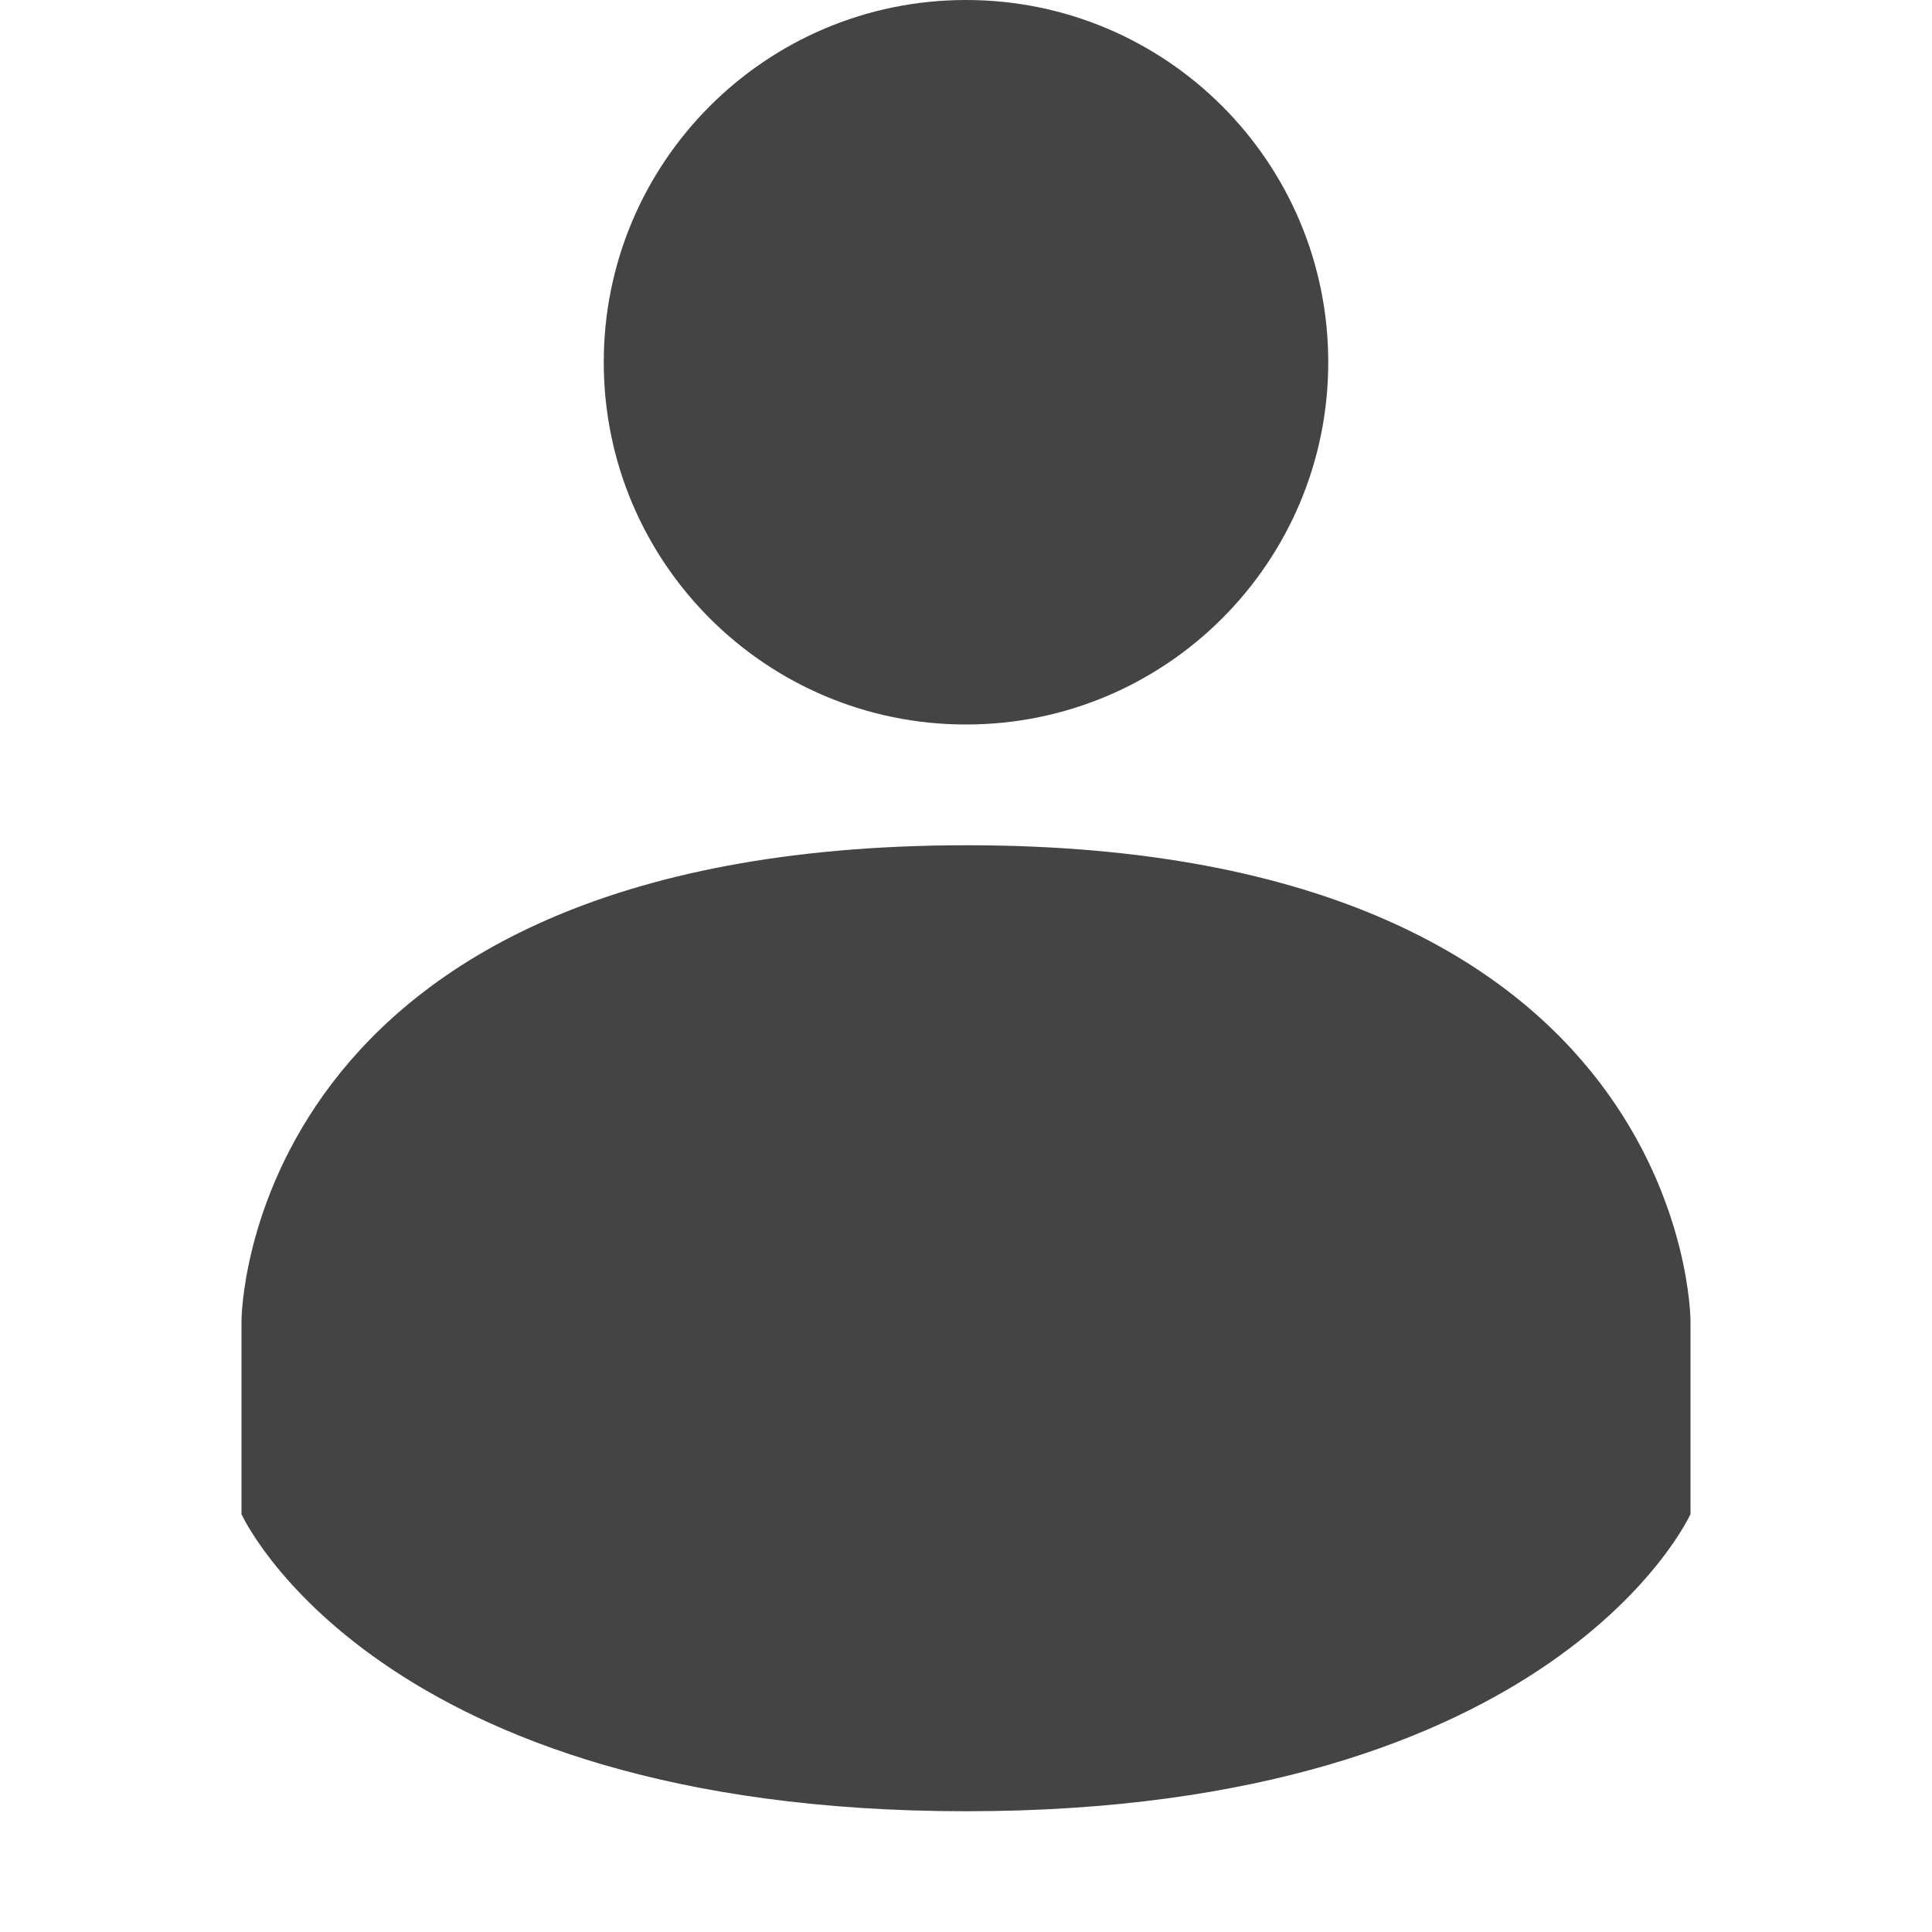 <svg xmlns="http://www.w3.org/2000/svg" width="16" height="16" version="1.1">
 <defs>
  <style id="current-color-scheme" type="text/css">
   .ColorScheme-Text { color:#444444; } .ColorScheme-Highlight { color:#4285f4; } .ColorScheme-NeutralText { color:#ff9800; } .ColorScheme-PositiveText { color:#4caf50; } .ColorScheme-NegativeText { color:#f44336; }
  </style>
 </defs>
 <path style="fill:currentColor" class="ColorScheme-Text" d="M 8,0 C 6.343,0 5,1.343 5,3 5,4.657 6.343,6 8,6 9.657,6 11,4.657 11,3 11,1.343 9.657,0 8,0 Z M 8,7 C 2.001,7.004 2,10.938 2,10.938 v 1.602 C 2,12.539 3.108,15 8,15 c 4.892,0 6,-2.461 6,-2.461 V 10.938 c 0,0 7.5e-4,-3.94 -5.998,-3.938 z"/>
</svg>
